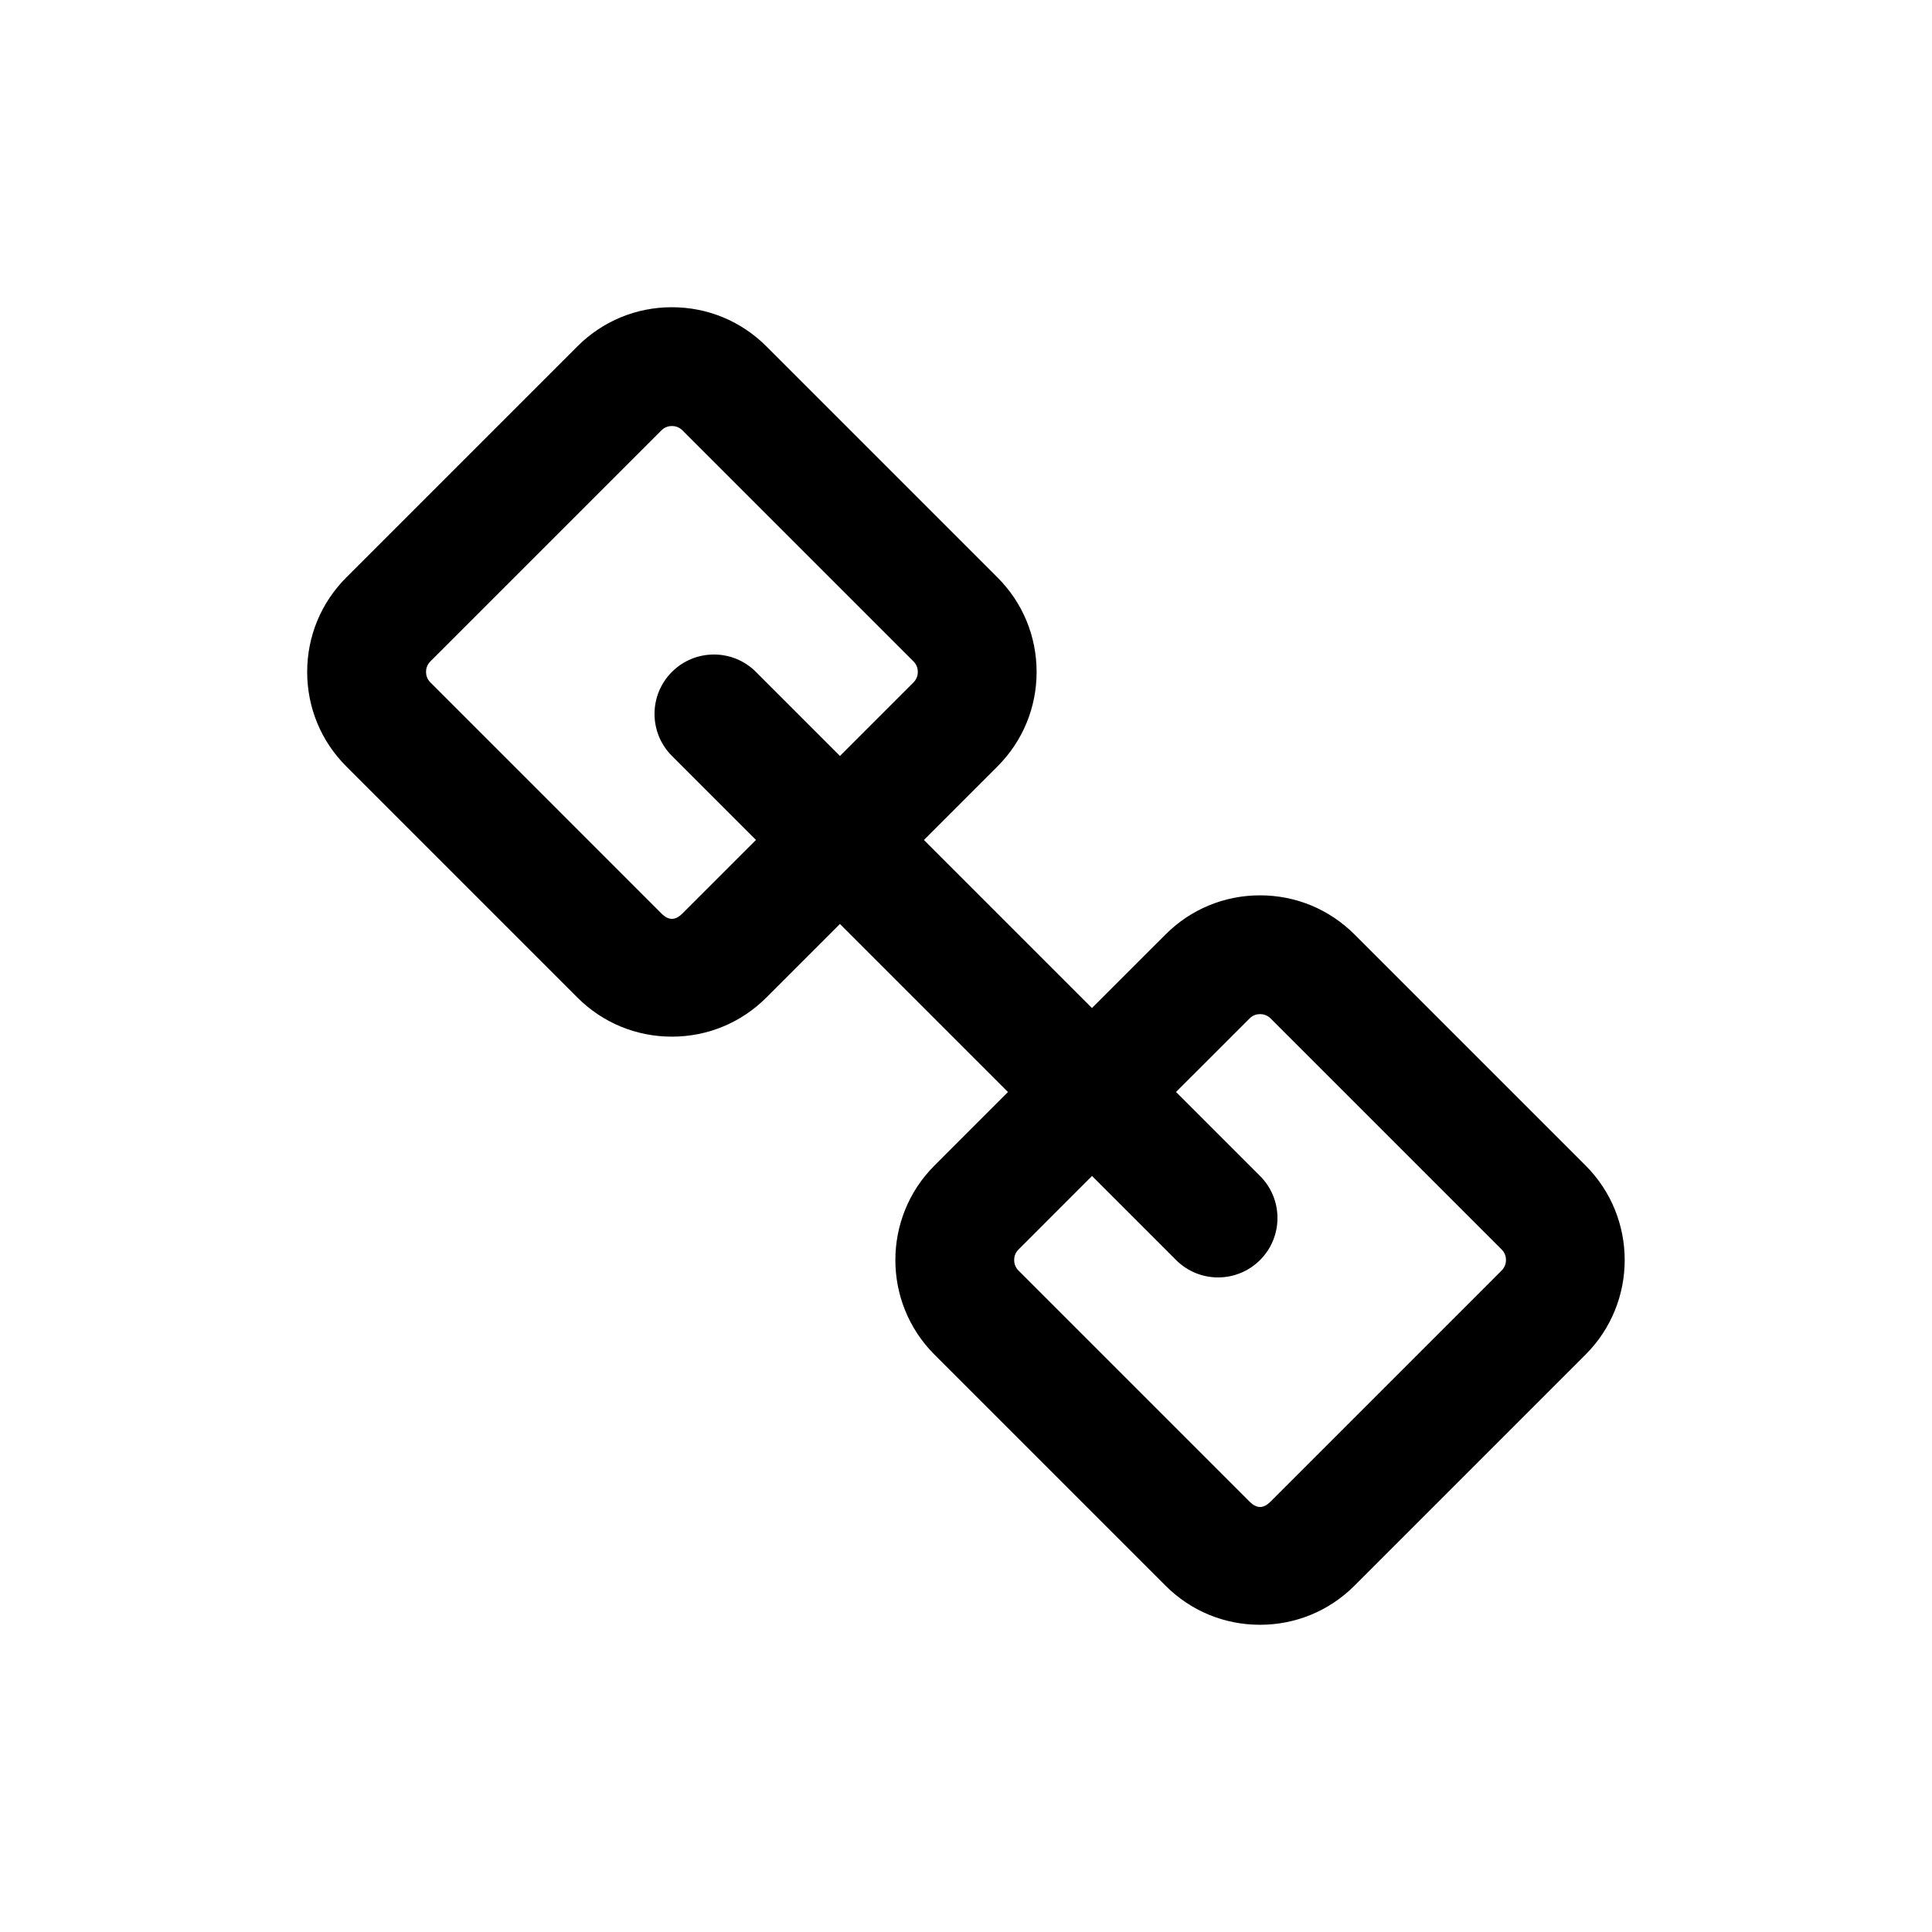 <?xml version="1.0" encoding="UTF-8"?>
<!-- Uploaded to: ICON Repo, www.svgrepo.com, Generator: ICON Repo Mixer Tools -->
<svg fill="#000000" width="800px" height="800px" version="1.1" viewBox="144 144 512 512" xmlns="http://www.w3.org/2000/svg">
 <path d="m564.2 452.88-61.23-61.23c-6.691-6.691-15.578-10.375-25.047-10.375s-18.359 3.684-25.047 10.375l-19.492 19.484-44.531-44.531 19.484-19.484c6.691-6.691 10.375-15.586 10.375-25.047 0-9.461-3.684-18.359-10.375-25.047l-61.23-61.23c-6.691-6.691-15.586-10.375-25.047-10.375-9.461 0-18.359 3.684-25.047 10.375l-61.23 61.23c-6.691 6.691-10.375 15.586-10.375 25.047 0 9.461 3.684 18.367 10.375 25.047l61.23 61.23c6.691 6.699 15.586 10.375 25.047 10.375 9.461 0 18.367-3.691 25.047-10.375l19.484-19.484 44.531 44.531-19.484 19.492c-13.809 13.809-13.809 36.281 0 50.09l61.23 61.23c6.691 6.699 15.578 10.375 25.047 10.375s18.359-3.684 25.047-10.375l61.23-61.23c13.824-13.816 13.824-36.289 0.008-50.098zm-239.35-66.801c-1.914 1.914-3.652 1.898-5.566 0l-61.23-61.238c-0.953-0.953-1.148-2.039-1.148-2.777 0-0.746 0.195-1.828 1.148-2.785l61.23-61.23c0.961-0.953 2.039-1.148 2.785-1.148 0.738 0 1.828 0.195 2.785 1.148l61.23 61.23c0.953 0.961 1.148 2.039 1.148 2.785 0 0.738-0.195 1.828-1.148 2.785l-19.484 19.484-22.27-22.27c-6.141-6.148-16.121-6.148-22.262 0-6.148 6.148-6.148 16.113 0 22.262l22.27 22.27zm217.09 94.629-61.23 61.23c-1.906 1.906-3.66 1.906-5.566 0l-61.23-61.23c-0.953-0.953-1.148-2.039-1.148-2.785 0-0.746 0.195-1.828 1.148-2.785l19.484-19.492 22.27 22.27c3.078 3.078 7.102 4.613 11.133 4.613s8.055-1.535 11.133-4.613c6.148-6.148 6.148-16.113 0-22.262l-22.27-22.27 19.492-19.484c0.953-0.953 2.039-1.148 2.785-1.148s1.828 0.195 2.785 1.148l61.23 61.23c0.953 0.953 1.148 2.039 1.148 2.785 0.004 0.746-0.211 1.84-1.164 2.793z"/>
</svg>